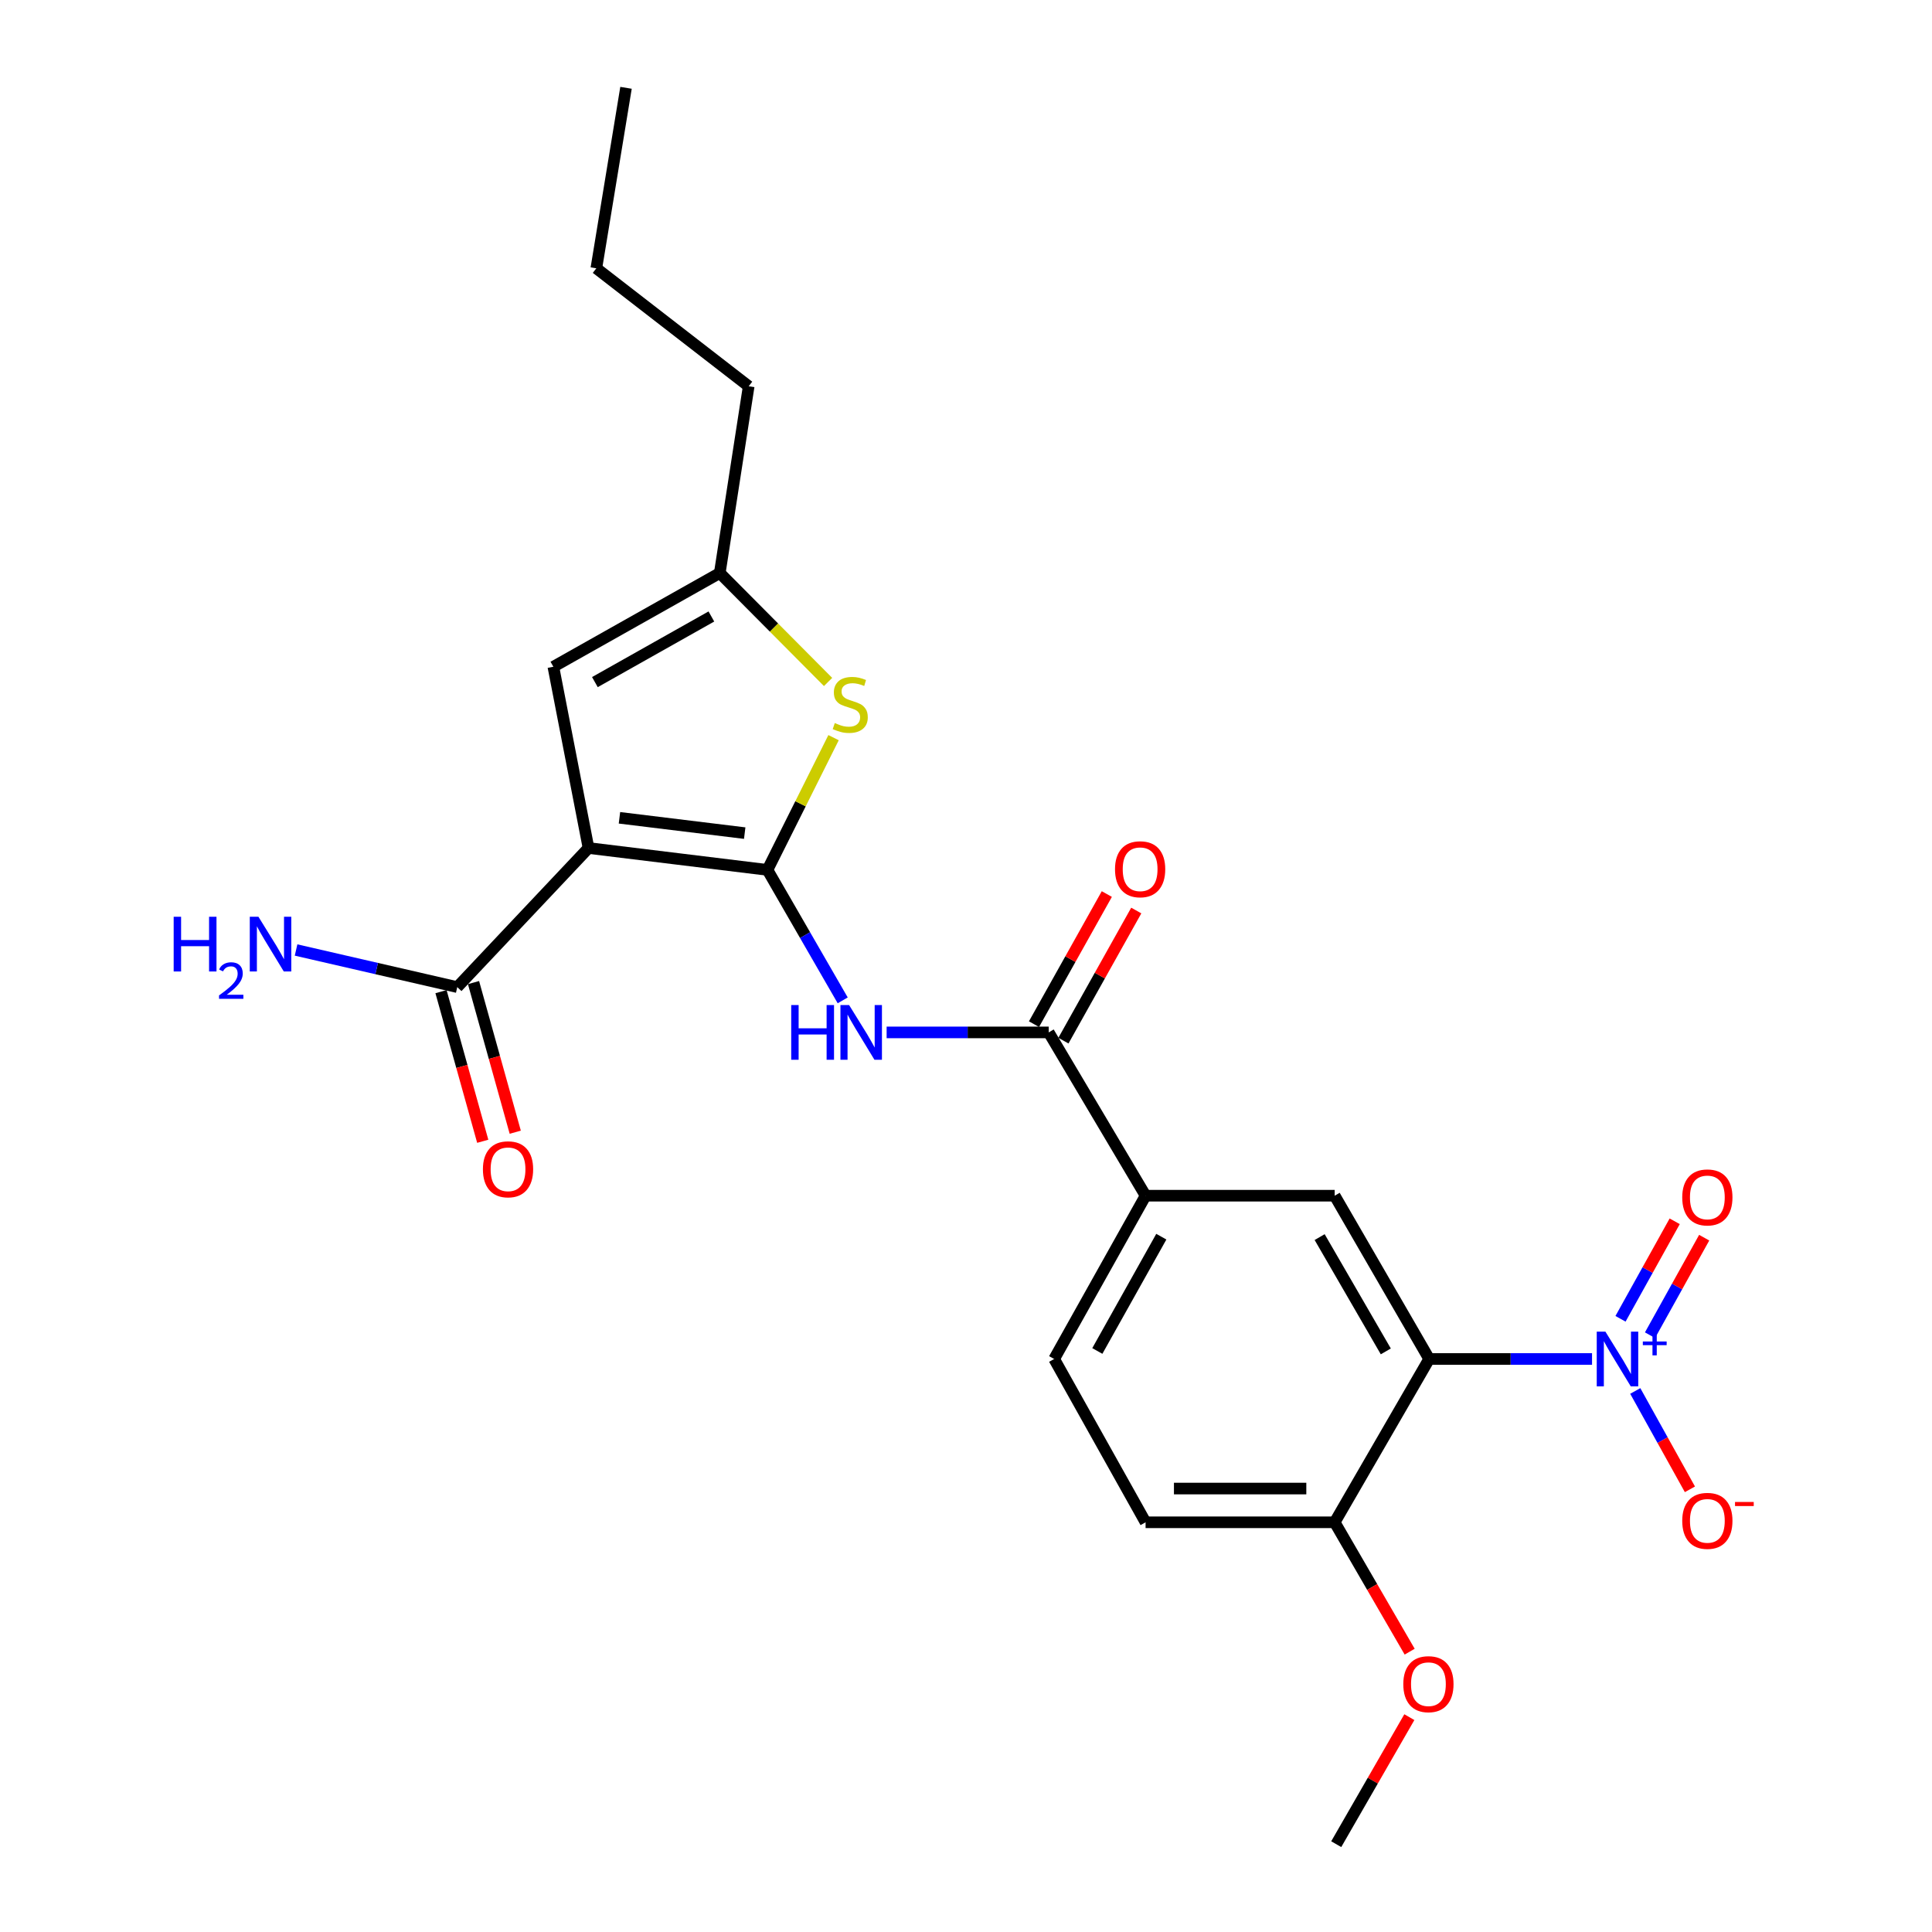 <?xml version='1.0' encoding='iso-8859-1'?>
<svg version='1.1' baseProfile='full'
              xmlns='http://www.w3.org/2000/svg'
                      xmlns:rdkit='http://www.rdkit.org/xml'
                      xmlns:xlink='http://www.w3.org/1999/xlink'
                  xml:space='preserve'
width='1000px' height='1000px' viewBox='0 0 1000 1000'>
<!-- END OF HEADER -->
<rect style='opacity:1.0;fill:#FFFFFF;stroke:none' width='1000' height='1000' x='0' y='0'> </rect>
<path class='bond-0' d='M 397.231,450.257 L 304.616,438.933' style='fill:none;fill-rule:evenodd;stroke:#000000;stroke-width:6px;stroke-linecap:butt;stroke-linejoin:miter;stroke-opacity:1' />
<path class='bond-0' d='M 385.459,431.22 L 320.629,423.293' style='fill:none;fill-rule:evenodd;stroke:#000000;stroke-width:6px;stroke-linecap:butt;stroke-linejoin:miter;stroke-opacity:1' />
<path class='bond-3' d='M 397.231,450.257 L 416.707,484.021' style='fill:none;fill-rule:evenodd;stroke:#000000;stroke-width:6px;stroke-linecap:butt;stroke-linejoin:miter;stroke-opacity:1' />
<path class='bond-3' d='M 416.707,484.021 L 436.183,517.784' style='fill:none;fill-rule:evenodd;stroke:#0000FF;stroke-width:6px;stroke-linecap:butt;stroke-linejoin:miter;stroke-opacity:1' />
<path class='bond-4' d='M 397.231,450.257 L 414.34,416.033' style='fill:none;fill-rule:evenodd;stroke:#000000;stroke-width:6px;stroke-linecap:butt;stroke-linejoin:miter;stroke-opacity:1' />
<path class='bond-4' d='M 414.34,416.033 L 431.448,381.808' style='fill:none;fill-rule:evenodd;stroke:#CCCC00;stroke-width:6px;stroke-linecap:butt;stroke-linejoin:miter;stroke-opacity:1' />
<path class='bond-6' d='M 304.616,438.933 L 286.421,345.114' style='fill:none;fill-rule:evenodd;stroke:#000000;stroke-width:6px;stroke-linecap:butt;stroke-linejoin:miter;stroke-opacity:1' />
<path class='bond-7' d='M 304.616,438.933 L 236.679,510.927' style='fill:none;fill-rule:evenodd;stroke:#000000;stroke-width:6px;stroke-linecap:butt;stroke-linejoin:miter;stroke-opacity:1' />
<path class='bond-1' d='M 824.034,703.406 L 781.889,703.406' style='fill:none;fill-rule:evenodd;stroke:#0000FF;stroke-width:6px;stroke-linecap:butt;stroke-linejoin:miter;stroke-opacity:1' />
<path class='bond-1' d='M 781.889,703.406 L 739.744,703.406' style='fill:none;fill-rule:evenodd;stroke:#000000;stroke-width:6px;stroke-linecap:butt;stroke-linejoin:miter;stroke-opacity:1' />
<path class='bond-12' d='M 846.409,719.96 L 860.554,745.416' style='fill:none;fill-rule:evenodd;stroke:#0000FF;stroke-width:6px;stroke-linecap:butt;stroke-linejoin:miter;stroke-opacity:1' />
<path class='bond-12' d='M 860.554,745.416 L 874.698,770.872' style='fill:none;fill-rule:evenodd;stroke:#FF0000;stroke-width:6px;stroke-linecap:butt;stroke-linejoin:miter;stroke-opacity:1' />
<path class='bond-13' d='M 854.044,691.094 L 868.066,665.858' style='fill:none;fill-rule:evenodd;stroke:#0000FF;stroke-width:6px;stroke-linecap:butt;stroke-linejoin:miter;stroke-opacity:1' />
<path class='bond-13' d='M 868.066,665.858 L 882.088,640.621' style='fill:none;fill-rule:evenodd;stroke:#FF0000;stroke-width:6px;stroke-linecap:butt;stroke-linejoin:miter;stroke-opacity:1' />
<path class='bond-13' d='M 838.775,682.61 L 852.797,657.374' style='fill:none;fill-rule:evenodd;stroke:#0000FF;stroke-width:6px;stroke-linecap:butt;stroke-linejoin:miter;stroke-opacity:1' />
<path class='bond-13' d='M 852.797,657.374 L 866.82,632.138' style='fill:none;fill-rule:evenodd;stroke:#FF0000;stroke-width:6px;stroke-linecap:butt;stroke-linejoin:miter;stroke-opacity:1' />
<path class='bond-2' d='M 739.744,703.406 L 690.826,618.894' style='fill:none;fill-rule:evenodd;stroke:#000000;stroke-width:6px;stroke-linecap:butt;stroke-linejoin:miter;stroke-opacity:1' />
<path class='bond-2' d='M 717.289,699.479 L 683.046,640.321' style='fill:none;fill-rule:evenodd;stroke:#000000;stroke-width:6px;stroke-linecap:butt;stroke-linejoin:miter;stroke-opacity:1' />
<path class='bond-25' d='M 739.744,703.406 L 690.826,787.937' style='fill:none;fill-rule:evenodd;stroke:#000000;stroke-width:6px;stroke-linecap:butt;stroke-linejoin:miter;stroke-opacity:1' />
<path class='bond-5' d='M 458.918,534.372 L 500.864,534.372' style='fill:none;fill-rule:evenodd;stroke:#0000FF;stroke-width:6px;stroke-linecap:butt;stroke-linejoin:miter;stroke-opacity:1' />
<path class='bond-5' d='M 500.864,534.372 L 542.811,534.372' style='fill:none;fill-rule:evenodd;stroke:#000000;stroke-width:6px;stroke-linecap:butt;stroke-linejoin:miter;stroke-opacity:1' />
<path class='bond-9' d='M 428.61,352.988 L 400.582,324.791' style='fill:none;fill-rule:evenodd;stroke:#CCCC00;stroke-width:6px;stroke-linecap:butt;stroke-linejoin:miter;stroke-opacity:1' />
<path class='bond-9' d='M 400.582,324.791 L 372.554,296.594' style='fill:none;fill-rule:evenodd;stroke:#000000;stroke-width:6px;stroke-linecap:butt;stroke-linejoin:miter;stroke-opacity:1' />
<path class='bond-10' d='M 542.811,534.372 L 592.952,618.894' style='fill:none;fill-rule:evenodd;stroke:#000000;stroke-width:6px;stroke-linecap:butt;stroke-linejoin:miter;stroke-opacity:1' />
<path class='bond-14' d='M 550.432,538.637 L 569.281,504.963' style='fill:none;fill-rule:evenodd;stroke:#000000;stroke-width:6px;stroke-linecap:butt;stroke-linejoin:miter;stroke-opacity:1' />
<path class='bond-14' d='M 569.281,504.963 L 588.131,471.288' style='fill:none;fill-rule:evenodd;stroke:#FF0000;stroke-width:6px;stroke-linecap:butt;stroke-linejoin:miter;stroke-opacity:1' />
<path class='bond-14' d='M 535.19,530.106 L 554.04,496.431' style='fill:none;fill-rule:evenodd;stroke:#000000;stroke-width:6px;stroke-linecap:butt;stroke-linejoin:miter;stroke-opacity:1' />
<path class='bond-14' d='M 554.04,496.431 L 572.889,462.756' style='fill:none;fill-rule:evenodd;stroke:#FF0000;stroke-width:6px;stroke-linecap:butt;stroke-linejoin:miter;stroke-opacity:1' />
<path class='bond-24' d='M 286.421,345.114 L 372.554,296.594' style='fill:none;fill-rule:evenodd;stroke:#000000;stroke-width:6px;stroke-linecap:butt;stroke-linejoin:miter;stroke-opacity:1' />
<path class='bond-24' d='M 307.914,353.055 L 368.207,319.091' style='fill:none;fill-rule:evenodd;stroke:#000000;stroke-width:6px;stroke-linecap:butt;stroke-linejoin:miter;stroke-opacity:1' />
<path class='bond-15' d='M 228.266,513.273 L 239.067,551.999' style='fill:none;fill-rule:evenodd;stroke:#000000;stroke-width:6px;stroke-linecap:butt;stroke-linejoin:miter;stroke-opacity:1' />
<path class='bond-15' d='M 239.067,551.999 L 249.868,590.724' style='fill:none;fill-rule:evenodd;stroke:#FF0000;stroke-width:6px;stroke-linecap:butt;stroke-linejoin:miter;stroke-opacity:1' />
<path class='bond-15' d='M 245.091,508.58 L 255.892,547.306' style='fill:none;fill-rule:evenodd;stroke:#000000;stroke-width:6px;stroke-linecap:butt;stroke-linejoin:miter;stroke-opacity:1' />
<path class='bond-15' d='M 255.892,547.306 L 266.693,586.031' style='fill:none;fill-rule:evenodd;stroke:#FF0000;stroke-width:6px;stroke-linecap:butt;stroke-linejoin:miter;stroke-opacity:1' />
<path class='bond-18' d='M 236.679,510.927 L 194.962,501.323' style='fill:none;fill-rule:evenodd;stroke:#000000;stroke-width:6px;stroke-linecap:butt;stroke-linejoin:miter;stroke-opacity:1' />
<path class='bond-18' d='M 194.962,501.323 L 153.246,491.719' style='fill:none;fill-rule:evenodd;stroke:#0000FF;stroke-width:6px;stroke-linecap:butt;stroke-linejoin:miter;stroke-opacity:1' />
<path class='bond-8' d='M 690.826,618.894 L 592.952,618.894' style='fill:none;fill-rule:evenodd;stroke:#000000;stroke-width:6px;stroke-linecap:butt;stroke-linejoin:miter;stroke-opacity:1' />
<path class='bond-20' d='M 372.554,296.594 L 387.518,199.933' style='fill:none;fill-rule:evenodd;stroke:#000000;stroke-width:6px;stroke-linecap:butt;stroke-linejoin:miter;stroke-opacity:1' />
<path class='bond-16' d='M 592.952,618.894 L 545.635,703.406' style='fill:none;fill-rule:evenodd;stroke:#000000;stroke-width:6px;stroke-linecap:butt;stroke-linejoin:miter;stroke-opacity:1' />
<path class='bond-16' d='M 601.095,640.103 L 567.973,699.262' style='fill:none;fill-rule:evenodd;stroke:#000000;stroke-width:6px;stroke-linecap:butt;stroke-linejoin:miter;stroke-opacity:1' />
<path class='bond-11' d='M 690.826,787.937 L 592.952,787.937' style='fill:none;fill-rule:evenodd;stroke:#000000;stroke-width:6px;stroke-linecap:butt;stroke-linejoin:miter;stroke-opacity:1' />
<path class='bond-11' d='M 676.145,770.47 L 607.633,770.47' style='fill:none;fill-rule:evenodd;stroke:#000000;stroke-width:6px;stroke-linecap:butt;stroke-linejoin:miter;stroke-opacity:1' />
<path class='bond-19' d='M 690.826,787.937 L 710.235,821.421' style='fill:none;fill-rule:evenodd;stroke:#000000;stroke-width:6px;stroke-linecap:butt;stroke-linejoin:miter;stroke-opacity:1' />
<path class='bond-19' d='M 710.235,821.421 L 729.644,854.905' style='fill:none;fill-rule:evenodd;stroke:#FF0000;stroke-width:6px;stroke-linecap:butt;stroke-linejoin:miter;stroke-opacity:1' />
<path class='bond-17' d='M 545.635,703.406 L 592.952,787.937' style='fill:none;fill-rule:evenodd;stroke:#000000;stroke-width:6px;stroke-linecap:butt;stroke-linejoin:miter;stroke-opacity:1' />
<path class='bond-21' d='M 729.475,888.795 L 710.553,921.67' style='fill:none;fill-rule:evenodd;stroke:#FF0000;stroke-width:6px;stroke-linecap:butt;stroke-linejoin:miter;stroke-opacity:1' />
<path class='bond-21' d='M 710.553,921.67 L 691.632,954.545' style='fill:none;fill-rule:evenodd;stroke:#000000;stroke-width:6px;stroke-linecap:butt;stroke-linejoin:miter;stroke-opacity:1' />
<path class='bond-22' d='M 387.518,199.933 L 308.663,138.875' style='fill:none;fill-rule:evenodd;stroke:#000000;stroke-width:6px;stroke-linecap:butt;stroke-linejoin:miter;stroke-opacity:1' />
<path class='bond-23' d='M 308.663,138.875 L 324.024,45.455' style='fill:none;fill-rule:evenodd;stroke:#000000;stroke-width:6px;stroke-linecap:butt;stroke-linejoin:miter;stroke-opacity:1' />
<path  class='atom-2' d='M 830.951 689.246
L 840.231 704.246
Q 841.151 705.726, 842.631 708.406
Q 844.111 711.086, 844.191 711.246
L 844.191 689.246
L 847.951 689.246
L 847.951 717.566
L 844.071 717.566
L 834.111 701.166
Q 832.951 699.246, 831.711 697.046
Q 830.511 694.846, 830.151 694.166
L 830.151 717.566
L 826.471 717.566
L 826.471 689.246
L 830.951 689.246
' fill='#0000FF'/>
<path  class='atom-2' d='M 850.327 694.351
L 855.317 694.351
L 855.317 689.097
L 857.534 689.097
L 857.534 694.351
L 862.656 694.351
L 862.656 696.251
L 857.534 696.251
L 857.534 701.531
L 855.317 701.531
L 855.317 696.251
L 850.327 696.251
L 850.327 694.351
' fill='#0000FF'/>
<path  class='atom-4' d='M 409.531 520.212
L 413.371 520.212
L 413.371 532.252
L 427.851 532.252
L 427.851 520.212
L 431.691 520.212
L 431.691 548.532
L 427.851 548.532
L 427.851 535.452
L 413.371 535.452
L 413.371 548.532
L 409.531 548.532
L 409.531 520.212
' fill='#0000FF'/>
<path  class='atom-4' d='M 439.491 520.212
L 448.771 535.212
Q 449.691 536.692, 451.171 539.372
Q 452.651 542.052, 452.731 542.212
L 452.731 520.212
L 456.491 520.212
L 456.491 548.532
L 452.611 548.532
L 442.651 532.132
Q 441.491 530.212, 440.251 528.012
Q 439.051 525.812, 438.691 525.132
L 438.691 548.532
L 435.011 548.532
L 435.011 520.212
L 439.491 520.212
' fill='#0000FF'/>
<path  class='atom-5' d='M 432.084 374.252
Q 432.404 374.372, 433.724 374.932
Q 435.044 375.492, 436.484 375.852
Q 437.964 376.172, 439.404 376.172
Q 442.084 376.172, 443.644 374.892
Q 445.204 373.572, 445.204 371.292
Q 445.204 369.732, 444.404 368.772
Q 443.644 367.812, 442.444 367.292
Q 441.244 366.772, 439.244 366.172
Q 436.724 365.412, 435.204 364.692
Q 433.724 363.972, 432.644 362.452
Q 431.604 360.932, 431.604 358.372
Q 431.604 354.812, 434.004 352.612
Q 436.444 350.412, 441.244 350.412
Q 444.524 350.412, 448.244 351.972
L 447.324 355.052
Q 443.924 353.652, 441.364 353.652
Q 438.604 353.652, 437.084 354.812
Q 435.564 355.932, 435.604 357.892
Q 435.604 359.412, 436.364 360.332
Q 437.164 361.252, 438.284 361.772
Q 439.444 362.292, 441.364 362.892
Q 443.924 363.692, 445.444 364.492
Q 446.964 365.292, 448.044 366.932
Q 449.164 368.532, 449.164 371.292
Q 449.164 375.212, 446.524 377.332
Q 443.924 379.412, 439.564 379.412
Q 437.044 379.412, 435.124 378.852
Q 433.244 378.332, 431.004 377.412
L 432.084 374.252
' fill='#CCCC00'/>
<path  class='atom-13' d='M 870.722 787.192
Q 870.722 780.392, 874.082 776.592
Q 877.442 772.792, 883.722 772.792
Q 890.002 772.792, 893.362 776.592
Q 896.722 780.392, 896.722 787.192
Q 896.722 794.072, 893.322 797.992
Q 889.922 801.872, 883.722 801.872
Q 877.482 801.872, 874.082 797.992
Q 870.722 794.112, 870.722 787.192
M 883.722 798.672
Q 888.042 798.672, 890.362 795.792
Q 892.722 792.872, 892.722 787.192
Q 892.722 781.632, 890.362 778.832
Q 888.042 775.992, 883.722 775.992
Q 879.402 775.992, 877.042 778.792
Q 874.722 781.592, 874.722 787.192
Q 874.722 792.912, 877.042 795.792
Q 879.402 798.672, 883.722 798.672
' fill='#FF0000'/>
<path  class='atom-13' d='M 898.042 777.415
L 907.731 777.415
L 907.731 779.527
L 898.042 779.527
L 898.042 777.415
' fill='#FF0000'/>
<path  class='atom-14' d='M 870.722 619.779
Q 870.722 612.979, 874.082 609.179
Q 877.442 605.379, 883.722 605.379
Q 890.002 605.379, 893.362 609.179
Q 896.722 612.979, 896.722 619.779
Q 896.722 626.659, 893.322 630.579
Q 889.922 634.459, 883.722 634.459
Q 877.482 634.459, 874.082 630.579
Q 870.722 626.699, 870.722 619.779
M 883.722 631.259
Q 888.042 631.259, 890.362 628.379
Q 892.722 625.459, 892.722 619.779
Q 892.722 614.219, 890.362 611.419
Q 888.042 608.579, 883.722 608.579
Q 879.402 608.579, 877.042 611.379
Q 874.722 614.179, 874.722 619.779
Q 874.722 625.499, 877.042 628.379
Q 879.402 631.259, 883.722 631.259
' fill='#FF0000'/>
<path  class='atom-15' d='M 577.128 449.92
Q 577.128 443.12, 580.488 439.32
Q 583.848 435.52, 590.128 435.52
Q 596.408 435.52, 599.768 439.32
Q 603.128 443.12, 603.128 449.92
Q 603.128 456.8, 599.728 460.72
Q 596.328 464.6, 590.128 464.6
Q 583.888 464.6, 580.488 460.72
Q 577.128 456.84, 577.128 449.92
M 590.128 461.4
Q 594.448 461.4, 596.768 458.52
Q 599.128 455.6, 599.128 449.92
Q 599.128 444.36, 596.768 441.56
Q 594.448 438.72, 590.128 438.72
Q 585.808 438.72, 583.448 441.52
Q 581.128 444.32, 581.128 449.92
Q 581.128 455.64, 583.448 458.52
Q 585.808 461.4, 590.128 461.4
' fill='#FF0000'/>
<path  class='atom-16' d='M 249.957 605.223
Q 249.957 598.423, 253.317 594.623
Q 256.677 590.823, 262.957 590.823
Q 269.237 590.823, 272.597 594.623
Q 275.957 598.423, 275.957 605.223
Q 275.957 612.103, 272.557 616.023
Q 269.157 619.903, 262.957 619.903
Q 256.717 619.903, 253.317 616.023
Q 249.957 612.143, 249.957 605.223
M 262.957 616.703
Q 267.277 616.703, 269.597 613.823
Q 271.957 610.903, 271.957 605.223
Q 271.957 599.663, 269.597 596.863
Q 267.277 594.023, 262.957 594.023
Q 258.637 594.023, 256.277 596.823
Q 253.957 599.623, 253.957 605.223
Q 253.957 610.943, 256.277 613.823
Q 258.637 616.703, 262.957 616.703
' fill='#FF0000'/>
<path  class='atom-19' d='M 89.894 474.515
L 93.734 474.515
L 93.734 486.555
L 108.214 486.555
L 108.214 474.515
L 112.054 474.515
L 112.054 502.835
L 108.214 502.835
L 108.214 489.755
L 93.734 489.755
L 93.734 502.835
L 89.894 502.835
L 89.894 474.515
' fill='#0000FF'/>
<path  class='atom-19' d='M 113.427 501.842
Q 114.113 500.073, 115.75 499.096
Q 117.387 498.093, 119.657 498.093
Q 122.482 498.093, 124.066 499.624
Q 125.65 501.155, 125.65 503.875
Q 125.65 506.647, 123.591 509.234
Q 121.558 511.821, 117.334 514.883
L 125.967 514.883
L 125.967 516.995
L 113.374 516.995
L 113.374 515.227
Q 116.859 512.745, 118.918 510.897
Q 121.003 509.049, 122.007 507.386
Q 123.01 505.723, 123.01 504.007
Q 123.01 502.211, 122.112 501.208
Q 121.215 500.205, 119.657 500.205
Q 118.152 500.205, 117.149 500.812
Q 116.146 501.419, 115.433 502.766
L 113.427 501.842
' fill='#0000FF'/>
<path  class='atom-19' d='M 133.767 474.515
L 143.047 489.515
Q 143.967 490.995, 145.447 493.675
Q 146.927 496.355, 147.007 496.515
L 147.007 474.515
L 150.767 474.515
L 150.767 502.835
L 146.887 502.835
L 136.927 486.435
Q 135.767 484.515, 134.527 482.315
Q 133.327 480.115, 132.967 479.435
L 132.967 502.835
L 129.287 502.835
L 129.287 474.515
L 133.767 474.515
' fill='#0000FF'/>
<path  class='atom-20' d='M 726.346 871.724
Q 726.346 864.924, 729.706 861.124
Q 733.066 857.324, 739.346 857.324
Q 745.626 857.324, 748.986 861.124
Q 752.346 864.924, 752.346 871.724
Q 752.346 878.604, 748.946 882.524
Q 745.546 886.404, 739.346 886.404
Q 733.106 886.404, 729.706 882.524
Q 726.346 878.644, 726.346 871.724
M 739.346 883.204
Q 743.666 883.204, 745.986 880.324
Q 748.346 877.404, 748.346 871.724
Q 748.346 866.164, 745.986 863.364
Q 743.666 860.524, 739.346 860.524
Q 735.026 860.524, 732.666 863.324
Q 730.346 866.124, 730.346 871.724
Q 730.346 877.444, 732.666 880.324
Q 735.026 883.204, 739.346 883.204
' fill='#FF0000'/>
</svg>
